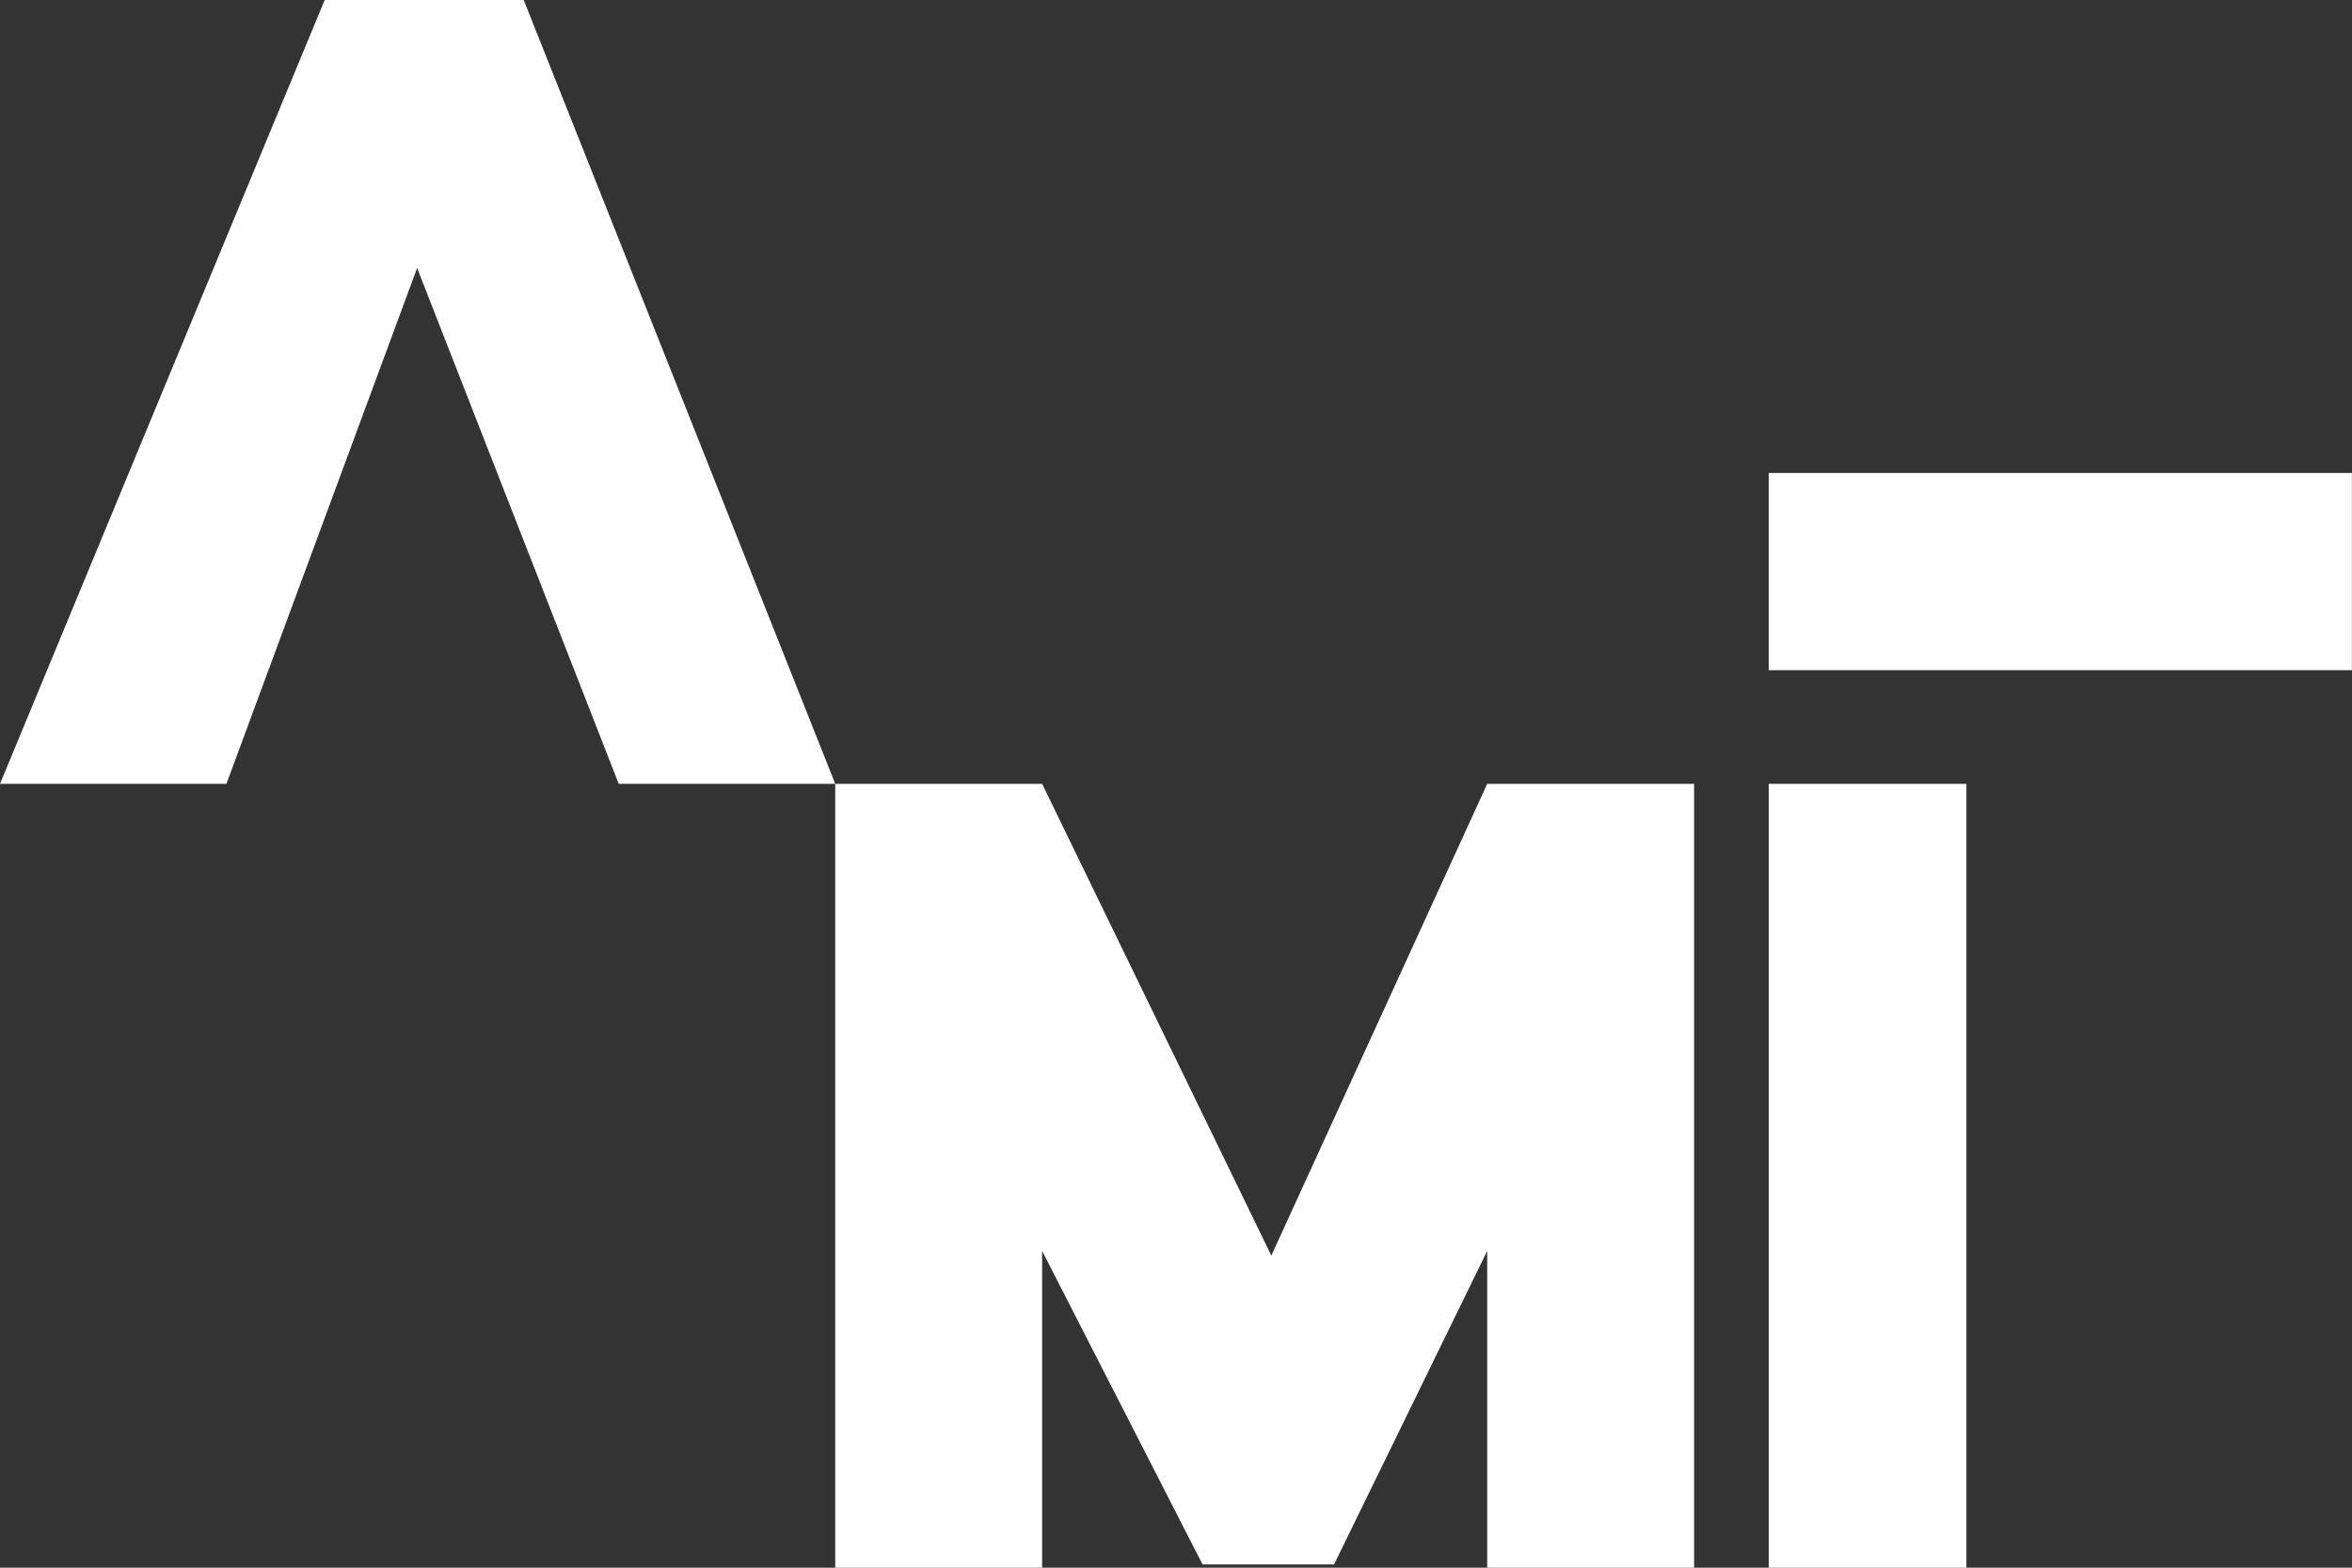 <svg width="60" height="40" viewBox="0 0 60 40" fill="none" xmlns="http://www.w3.org/2000/svg">
<rect x="0" y="0" width="60" height="40" fill="#333333" stroke="none"/>
<g clip-path="url(#clip0_178_1122)">
<path d="M32.432 32.037L26.585 20H21.307L13.36 0H8.283L0 20H5.776L10.641 6.838L15.784 20H21.307V40H26.585V31.917L30.677 39.917H34.032L37.939 31.917V40H43.217V20H37.939L32.432 32.037Z" fill="white"/>
<path d="M50.163 20H45.121V40H50.163V20Z" fill="white"/>
<path d="M59.998 12.068H45.121V17.1H59.998V12.068Z" fill="white"/>
</g>
<defs>
<clipPath id="clip0_178_1122">
<rect width="60" height="40" fill="white"/>
</clipPath>
</defs>
</svg>
